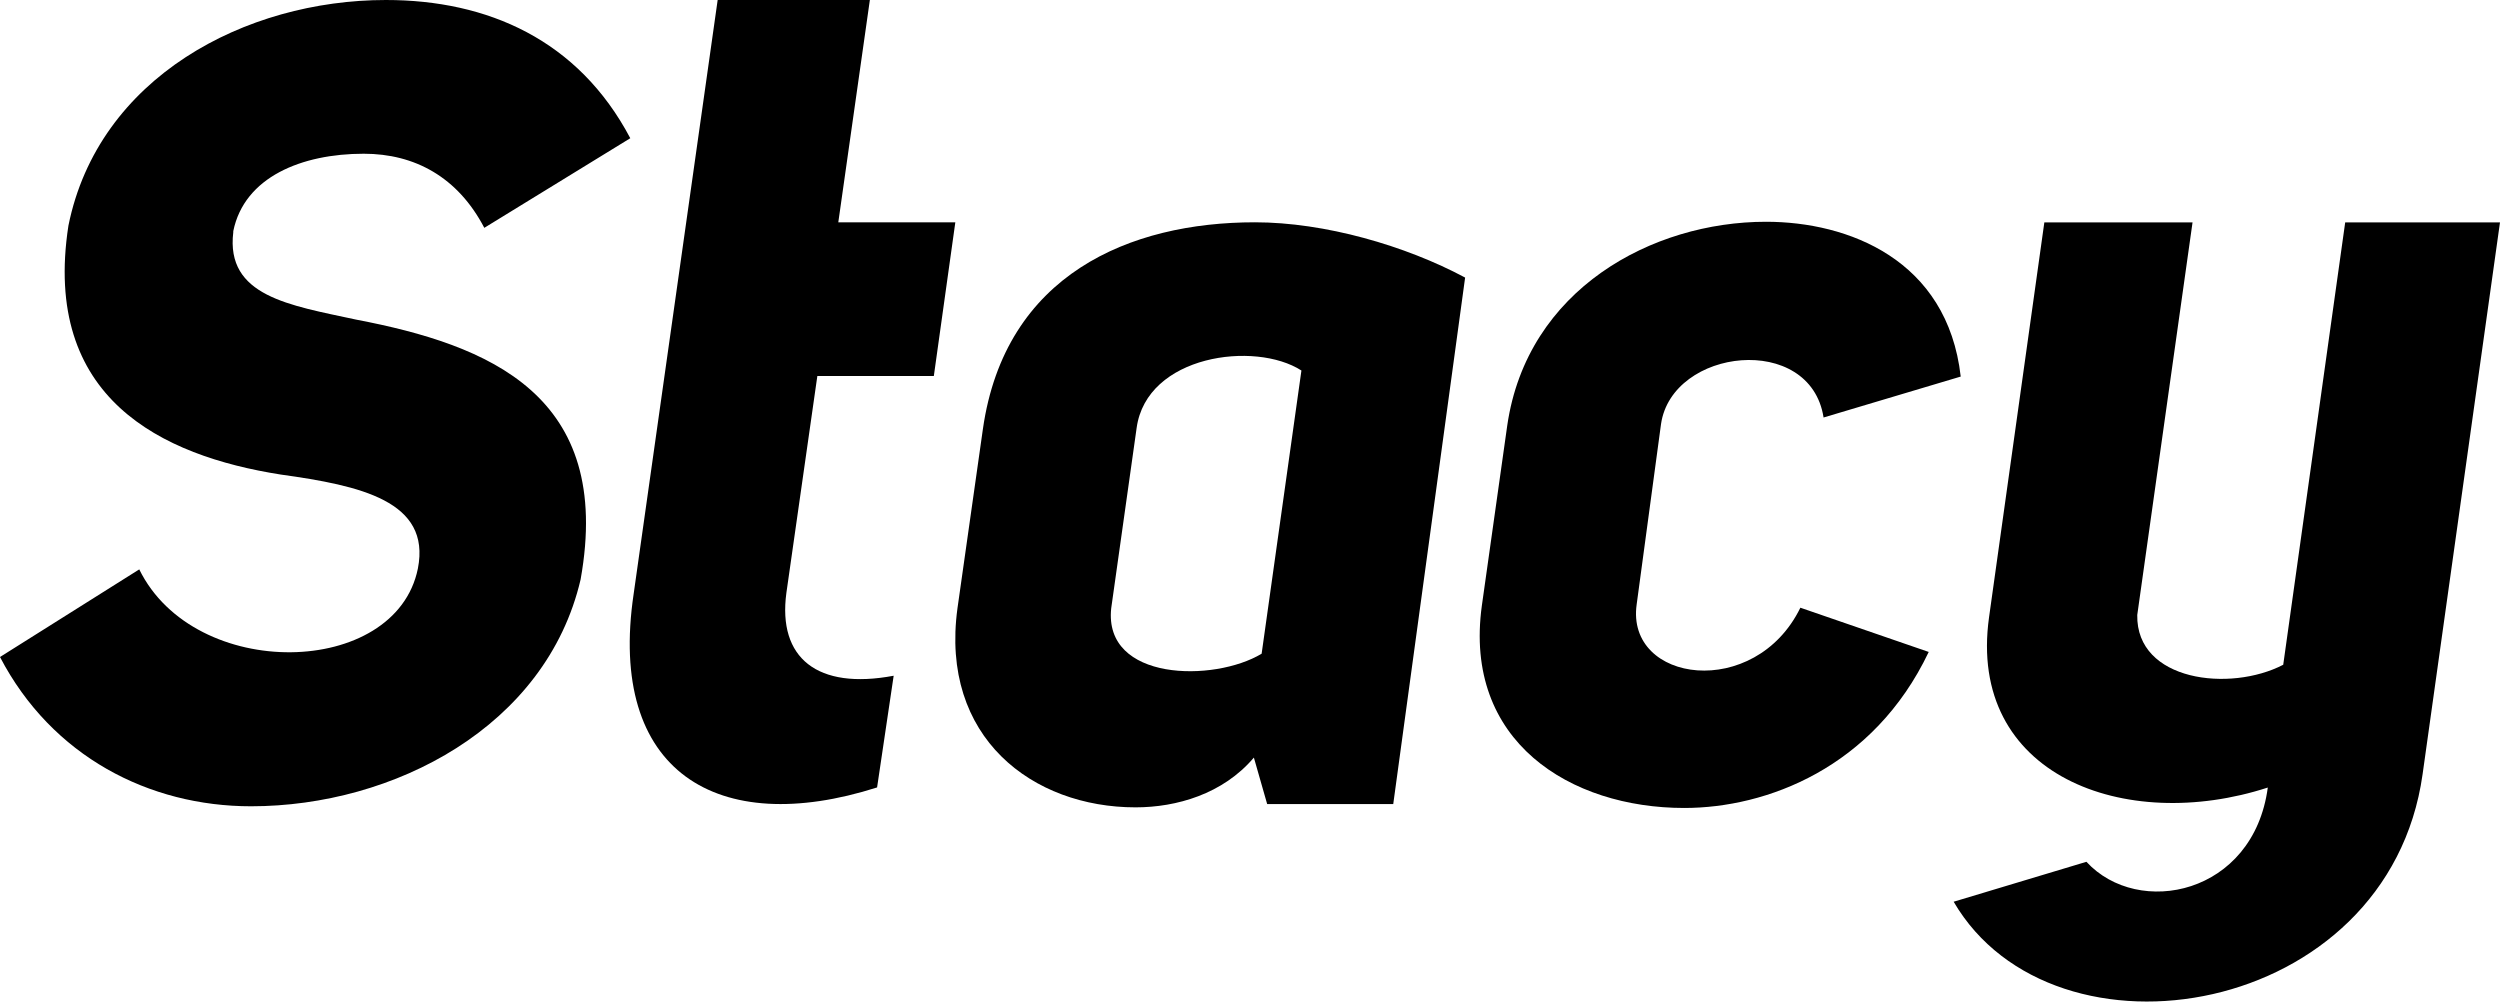 <?xml version="1.0" encoding="UTF-8"?> <svg xmlns="http://www.w3.org/2000/svg" id="Livello_1" width="325.57" height="130.43" viewBox="0 0 325.57 130.43"><defs><style>.cls-1{stroke-width:0px;}</style></defs><path class="cls-1" d="M18.13,74.14c7.2,14.69,33.41,14.15,36.29-.1,1.73-8.79-7.49-10.8-17.86-12.24-15.55-2.45-31.11-9.94-27.65-32.41C12.8,10.08,31.95,0,50.25,0c13.25,0,25.06,5.18,31.83,18l-19.01,11.67c-3.46-6.62-9.07-9.65-15.7-9.65-8.07,0-15.55,3.03-16.99,10.08v.14c-1.01,8.35,7.34,9.51,15.99,11.38,17.28,3.31,33.56,9.79,29.24,33.85-4.47,19.16-24.34,29.53-42.92,29.53-13.25,0-25.93-6.48-32.69-19.44l18.15-11.42h-.02Z"></path><path class="cls-1" d="M114.21,102.55c-20.74,6.62-35.14-2.02-31.69-25.21L93.46,0h19.82l-4.11,28.95h15.24l-2.8,20.02h-15.17l-4.03,28.23c-1.15,8.5,4.03,12.67,13.97,10.8l-2.16,14.55h0Z"></path><path class="cls-1" d="M165.02,104.71l-1.73-6.05c-4.03,4.75-10.08,6.48-15.41,6.48-13.39,0-25.49-9.07-23.19-25.93l3.31-23.33c2.88-20.16,19.16-26.93,35.43-26.93,9.07,0,19.59,3.03,27.37,7.2l-9.36,68.56h-16.42,0ZM169.48,48.25c-6.05-3.89-20.16-2.02-21.46,7.49l-3.31,23.48c-1.01,9.51,13.39,9.65,19.59,5.91l5.18-36.87h0Z"></path><path class="cls-1" d="M251.17,84.91c-7.2,15.12-21.17,20.31-31.83,20.31-14.83,0-28.81-8.64-26.36-26.36l3.31-23.48c2.59-17.72,18.87-26.5,33.7-26.5,10.66,0,23.62,4.9,25.35,20.16l-17.86,5.33c-1.73-11.09-19.73-9.07-21.17.86l-3.17,23.48c-1.44,10.23,15.41,12.53,21.32.43l16.71,5.76h0Z"></path><path class="cls-1" d="M325.57,28.95l-10.08,71.87c-4.46,31.83-48.01,39-61.07,16.61l17.29-5.2c6.77,7.35,21.75,4.3,23.62-9.67-18.58,6.05-39.18-1.59-36.3-22.18l7.2-51.42h19.3l-7.2,51.13c-.15,8.64,12.1,10.08,19.01,6.48l8.07-57.61h20.16,0Z"></path></svg> 